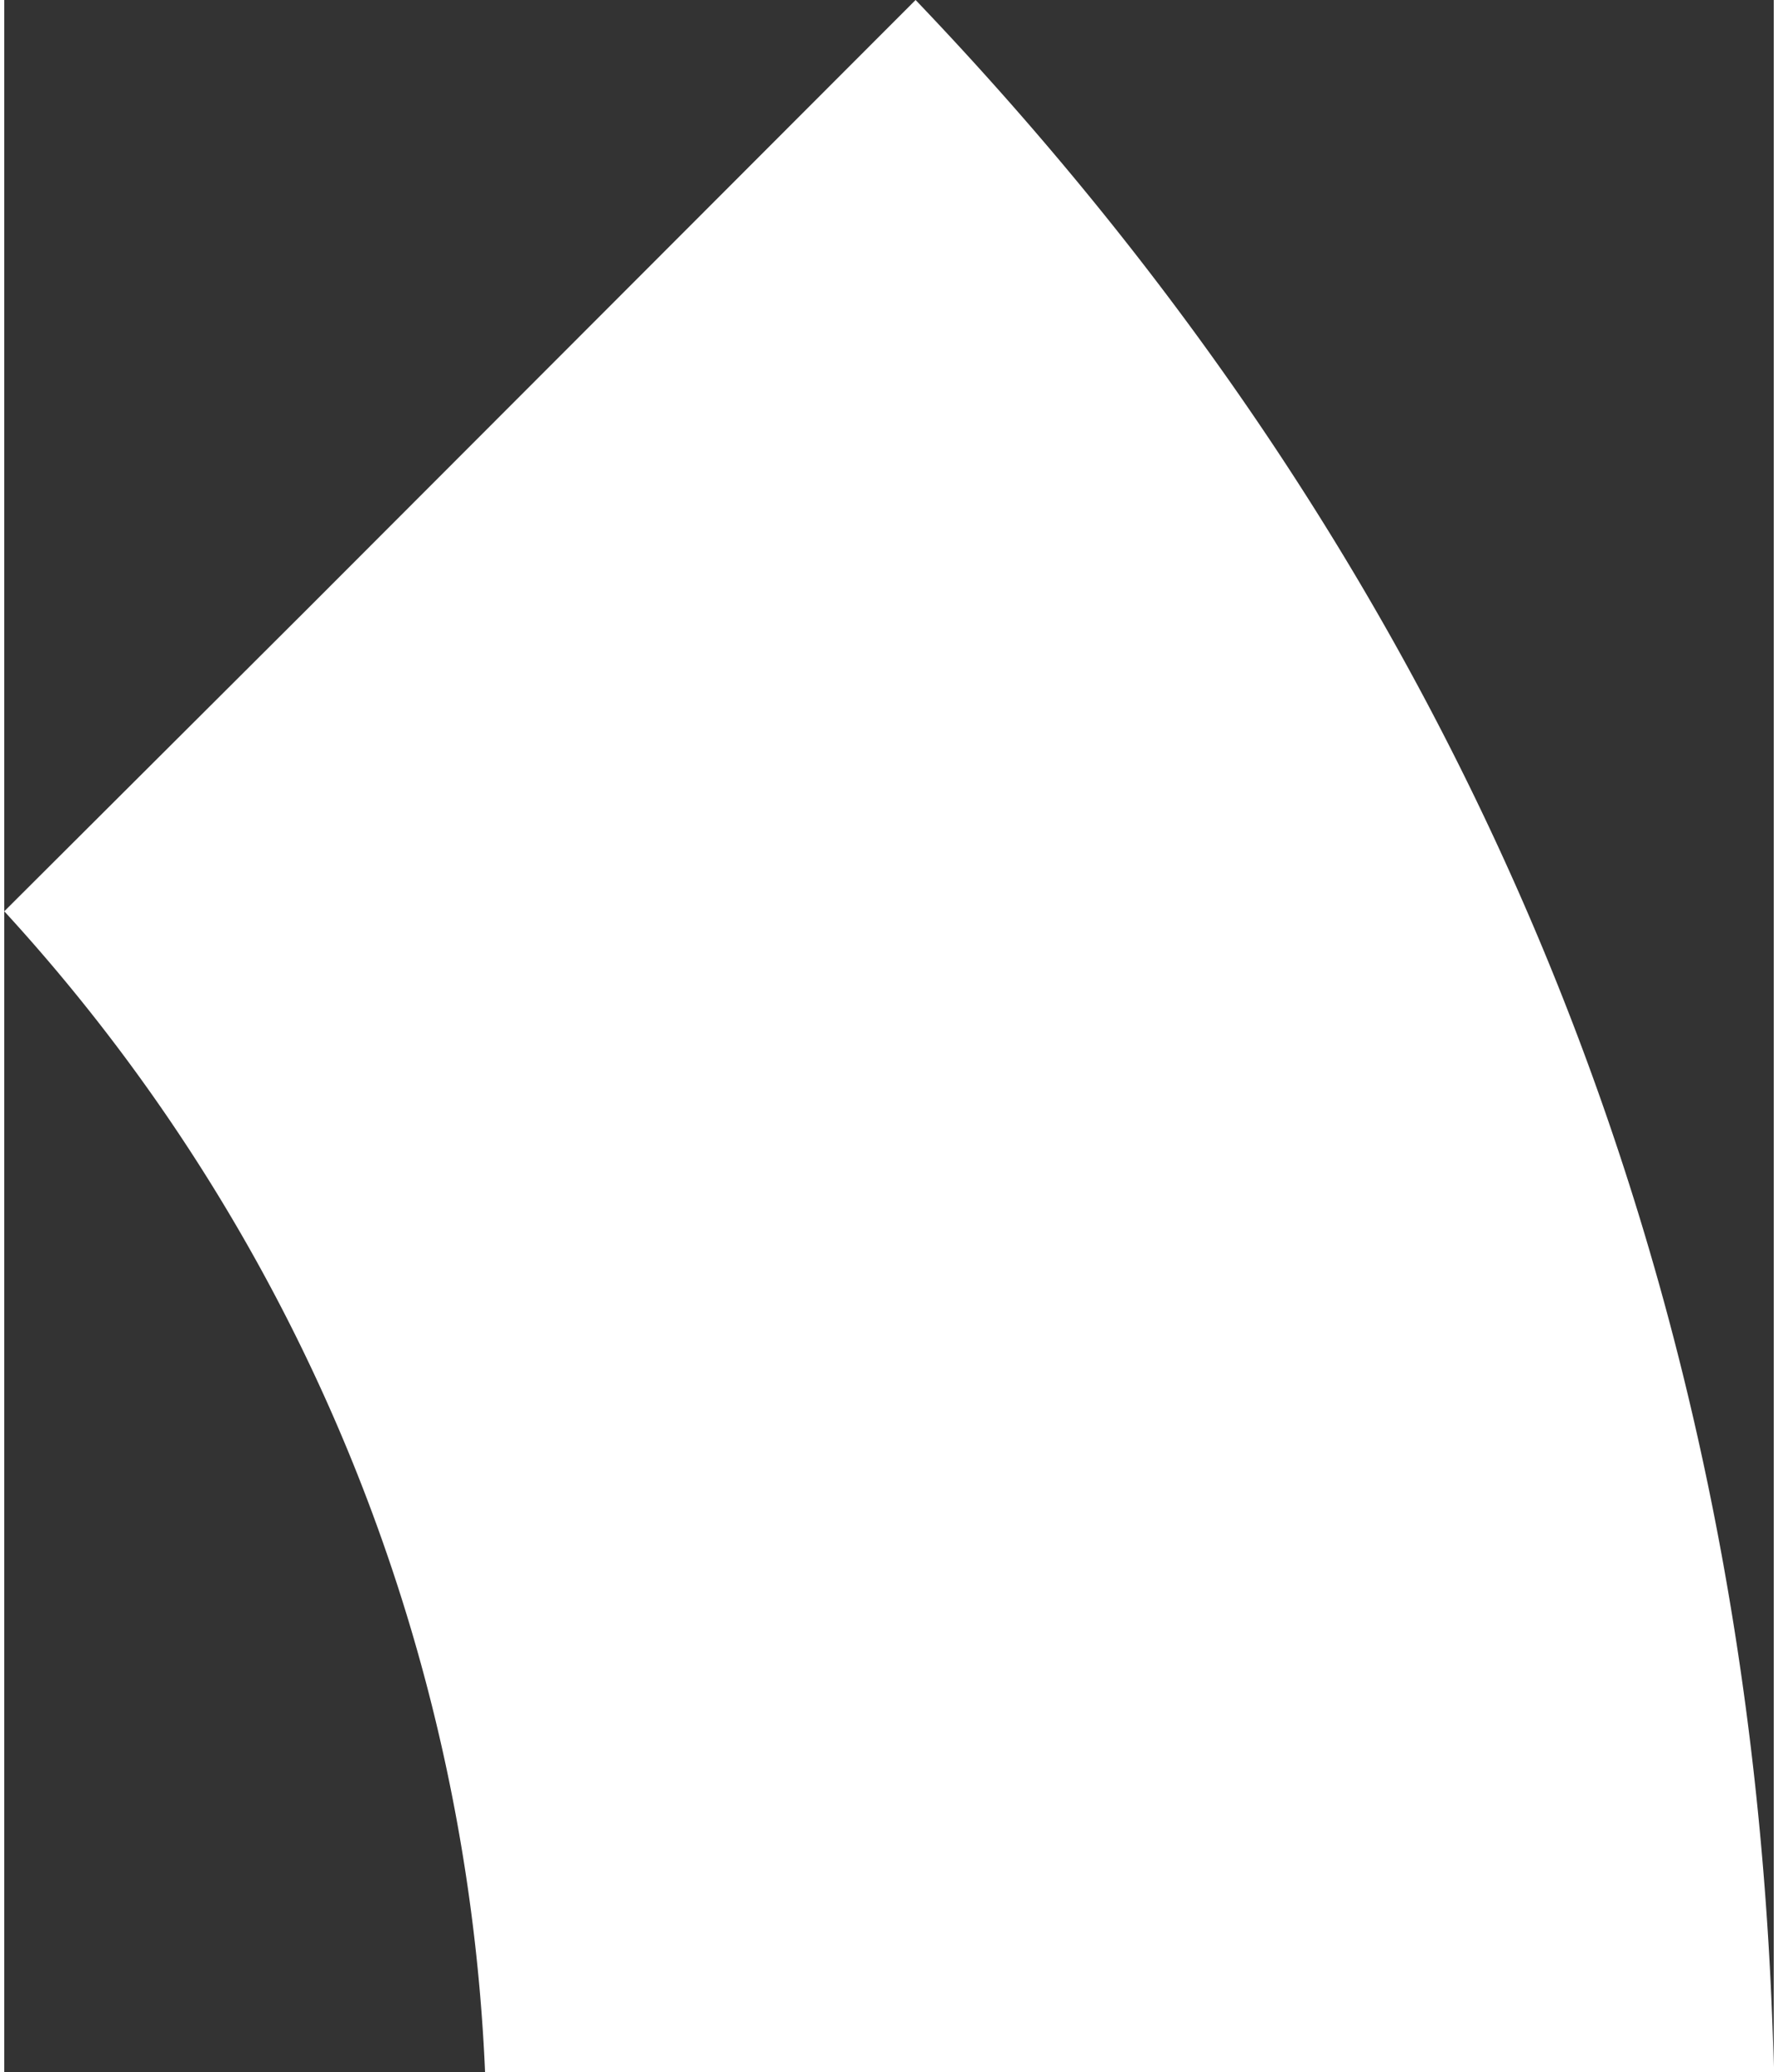 <svg xmlns="http://www.w3.org/2000/svg" id="Inactive_State620d67674378f" data-name="Inactive State" viewBox="0 0 127.08 148.81" aria-hidden="true" style="fill:url(#CerosGradient_id87fce4003);" width="127px" height="148px"><rect x="0" y="0" width="127.08" height="148.81" fill="#333333" stroke="none"/><defs><linearGradient class="cerosgradient" data-cerosgradient="true" id="CerosGradient_id87fce4003" gradientUnits="userSpaceOnUse" x1="50%" y1="100%" x2="50%" y2="0%"><stop offset="0%" stop-color="#FFFFFF"/><stop offset="100%" stop-color="#FFFFFF"/></linearGradient><linearGradient/><style>.cls-1-620d67674378f{fill:#cb9832;}</style></defs><path class="cls-1-620d67674378f" d="M934.09,907.63A131.61,131.61,0,0,1,968.62,991h92.56c-1.32-57.33-22-107.34-61.64-148.81L955.78,886Z" transform="translate(-934.09 -842.19)" style="fill:url(#CerosGradient_id87fce4003);"/></svg>